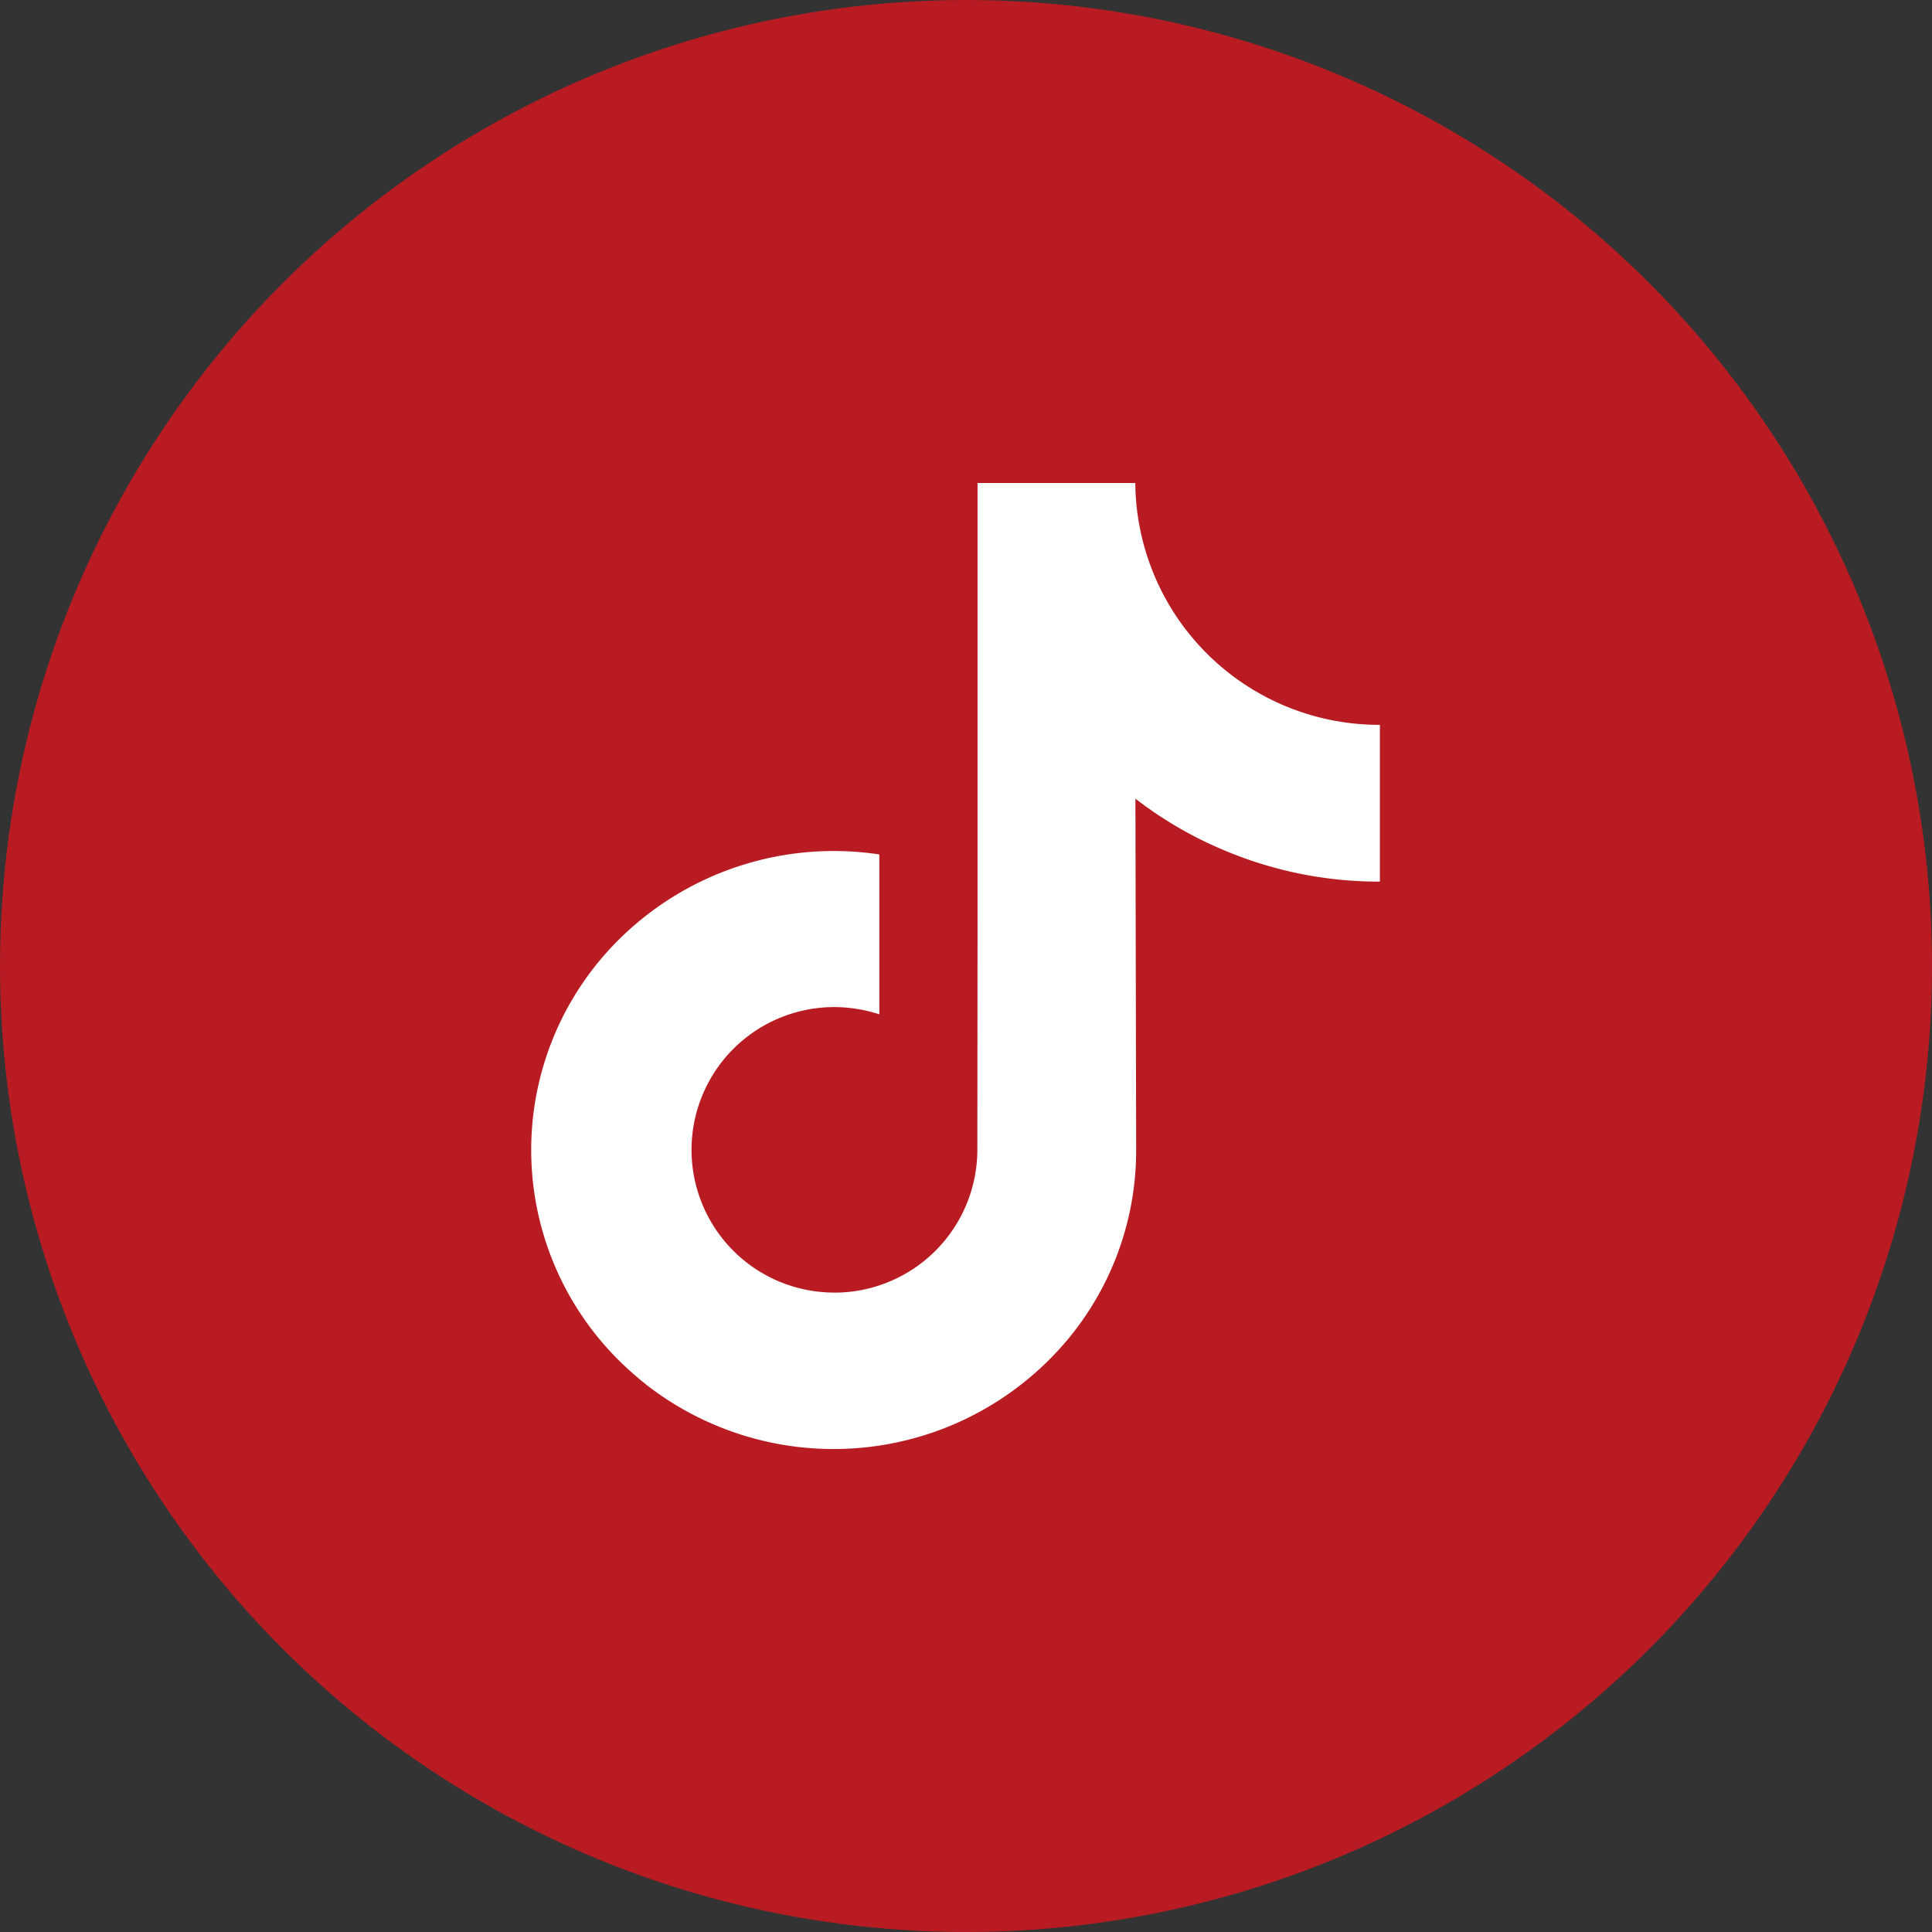 <svg xmlns="http://www.w3.org/2000/svg" width="80" height="80" viewBox="0 0 80 80">
  <rect x="0" y="0" width="80" height="80" fill="#333333" stroke="none"/>
  <g id="グループ_29" data-name="グループ 29" transform="translate(-625 -2264)">
    <circle id="楕円形_3" data-name="楕円形 3" cx="40" cy="40" r="40" transform="translate(625 2264)" fill="#b81c22"/>
    <g id="tiktok-black-icon-seeklogo" transform="translate(452.701 2245.6)">
      <path id="パス_1675" data-name="パス 1675" d="M229.425,48.414A10.1,10.1,0,0,1,219.309,38.4h-6.532V56.245l-.008,9.771a5.92,5.92,0,0,1-4.06,5.609,5.829,5.829,0,0,1-2.19.289,5.911,5.911,0,0,1,.329-11.813,6.1,6.1,0,0,1,1.862.3V53.78a12.636,12.636,0,0,0-11.3,4.068,12.271,12.271,0,0,0,.555,16.922,13.443,13.443,0,0,0,1.181,1.033,12.622,12.622,0,0,0,16.53-1.033,12.222,12.222,0,0,0,3.669-8.7l-.031-14.6a16.186,16.186,0,0,0,3.669,2.136,16.458,16.458,0,0,0,6.454,1.3v-6.5c.008.008-.016.008-.016.008Z" transform="translate(0 0)" fill="#fff"/>
    </g>
  </g>
</svg>
